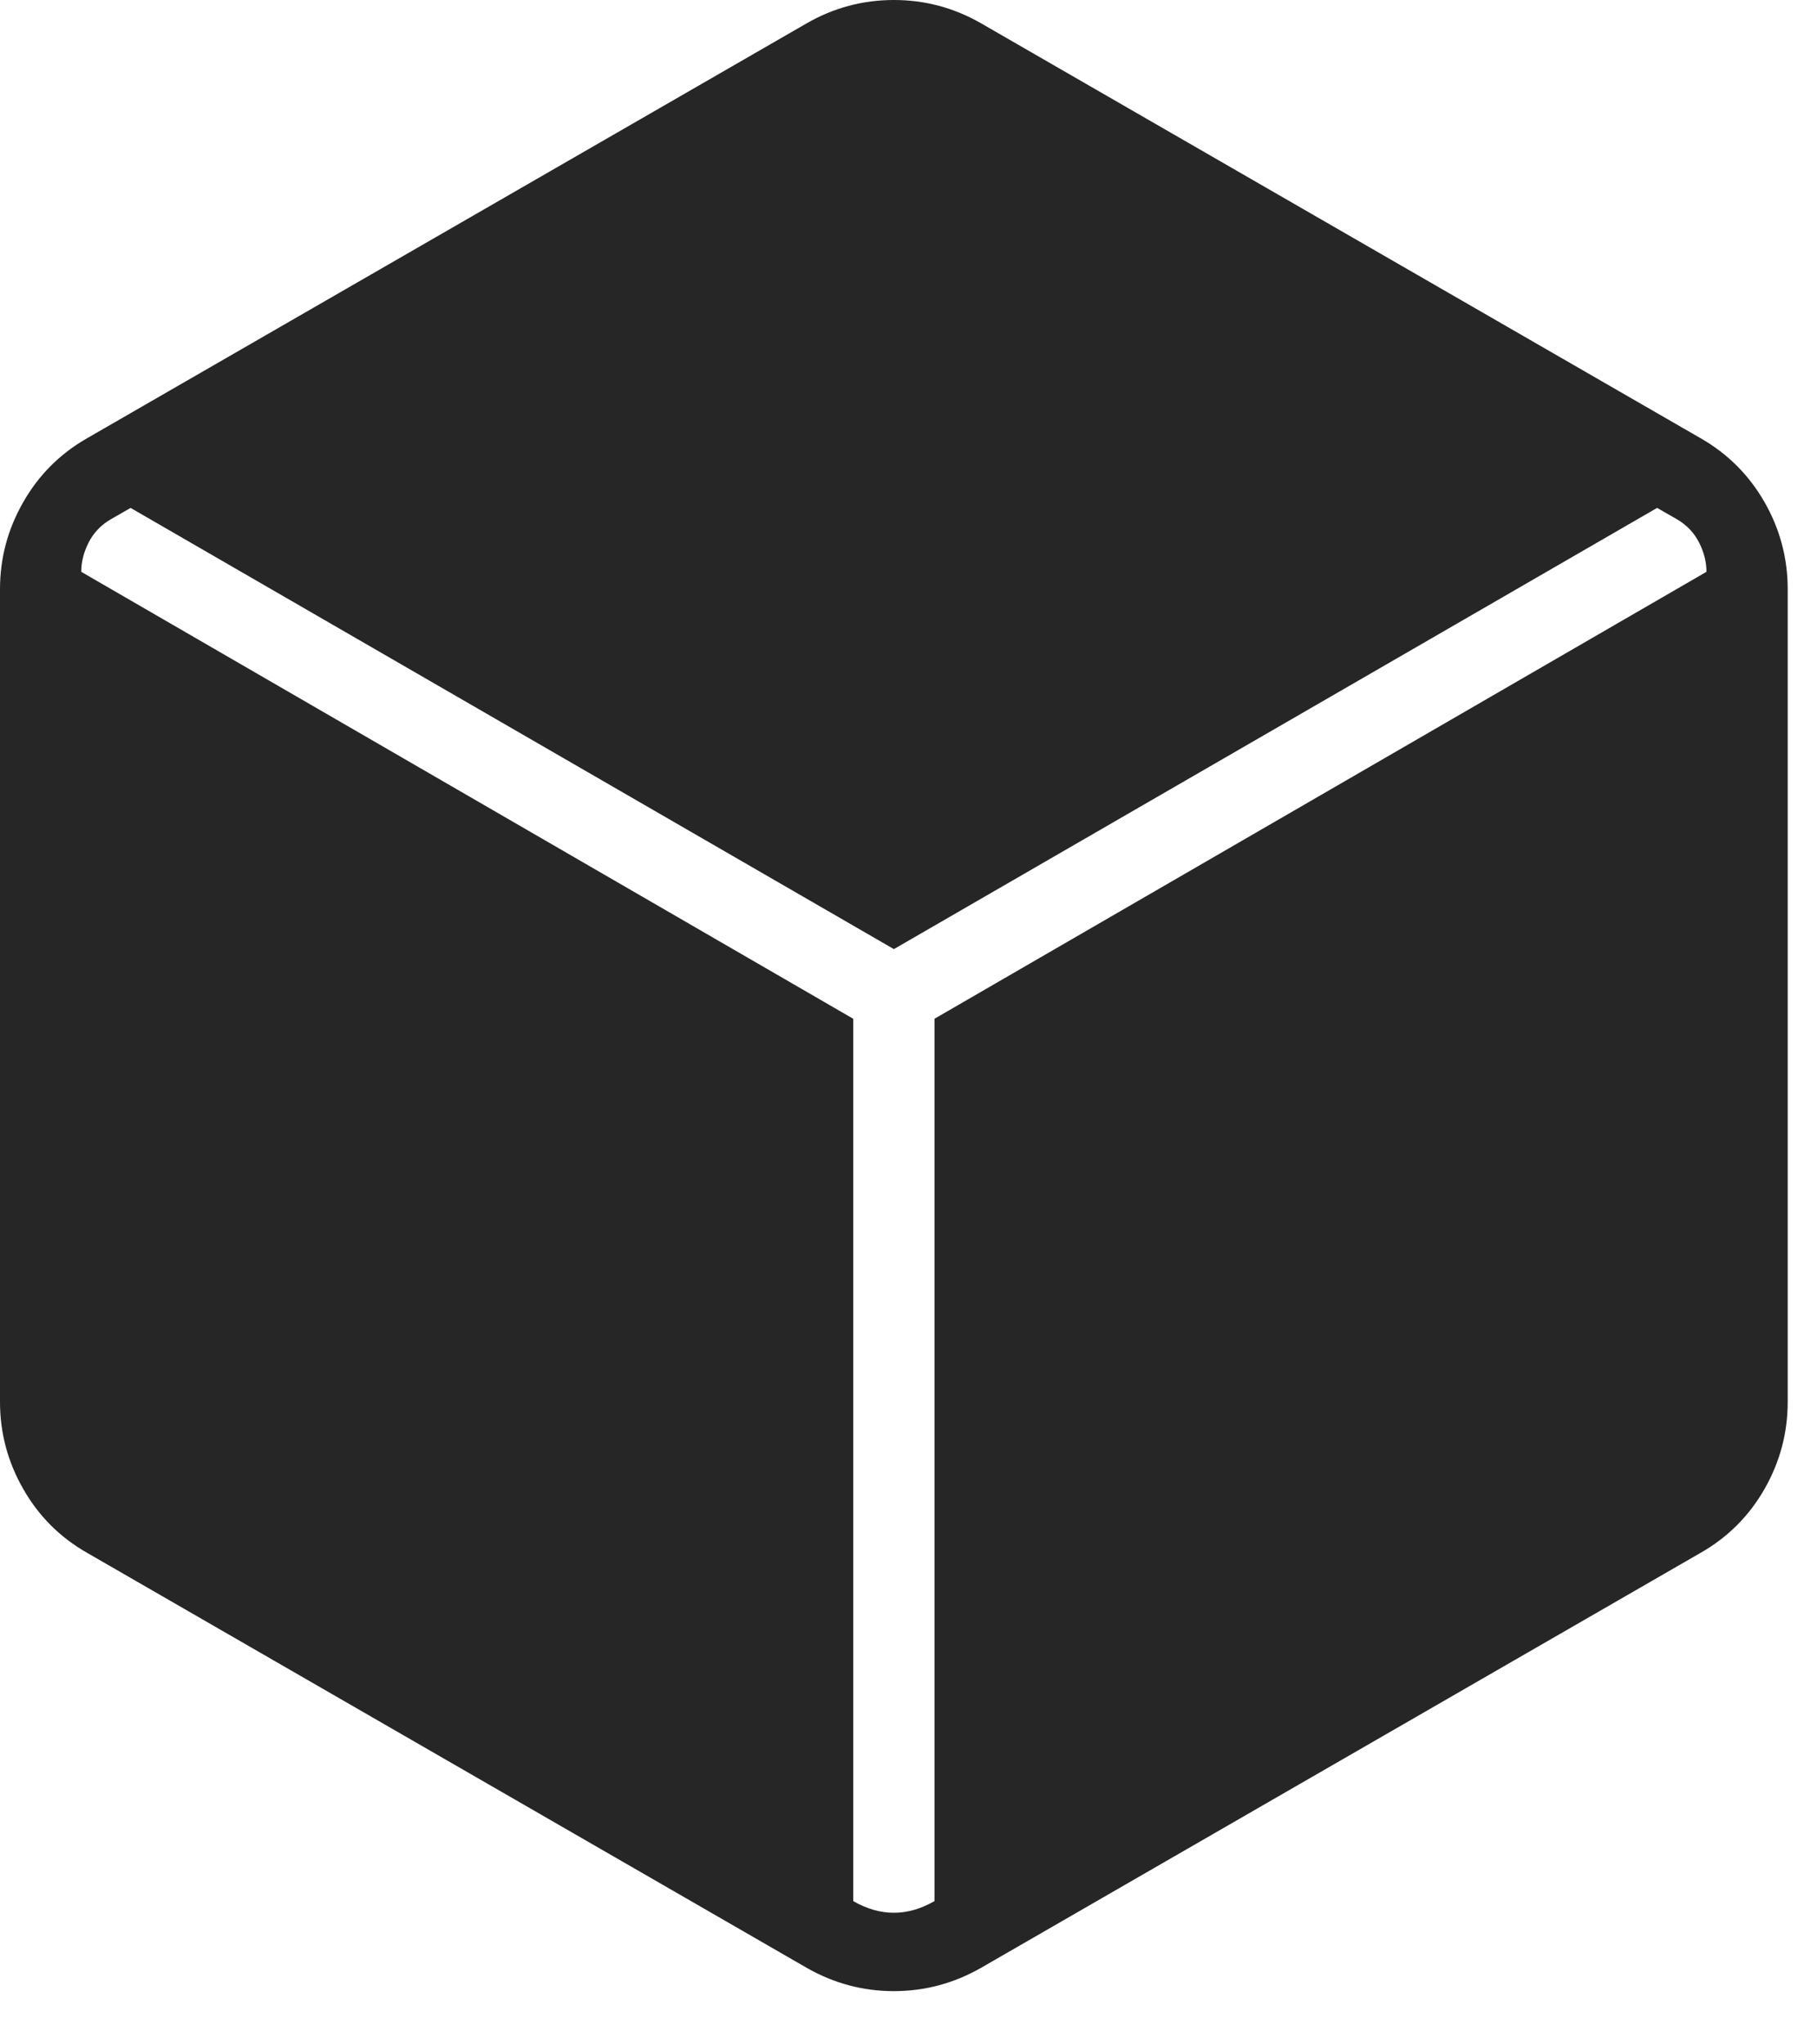 <svg width="24" height="27" viewBox="0 0 24 27" fill="none" xmlns="http://www.w3.org/2000/svg">
<path d="M10.657 25.99L1.15 20.508C0.792 20.304 0.511 20.023 0.307 19.665C0.102 19.307 0 18.924 0 18.515V7.782C0 7.373 0.102 6.989 0.307 6.632C0.511 6.274 0.792 5.993 1.15 5.788L10.657 0.307C11.014 0.102 11.398 0 11.807 0C12.216 0 12.599 0.102 12.957 0.307L22.463 5.788C22.821 5.993 23.102 6.274 23.307 6.632C23.511 6.989 23.613 7.373 23.613 7.782V18.515C23.613 18.924 23.511 19.307 23.307 19.665C23.102 20.023 22.821 20.304 22.463 20.508L12.957 25.99C12.599 26.194 12.216 26.297 11.807 26.297C11.398 26.297 11.014 26.194 10.657 25.99ZM11.27 13.455V25.108C11.449 25.211 11.628 25.262 11.807 25.262C11.986 25.262 12.164 25.211 12.343 25.108V13.455L22.54 7.552C22.54 7.424 22.508 7.296 22.444 7.168C22.38 7.041 22.284 6.938 22.157 6.862L21.888 6.708L11.807 12.535L1.725 6.708L1.457 6.862C1.329 6.938 1.233 7.041 1.169 7.168C1.105 7.296 1.073 7.424 1.073 7.552L11.27 13.455Z" fill="#262626"/>
</svg>
